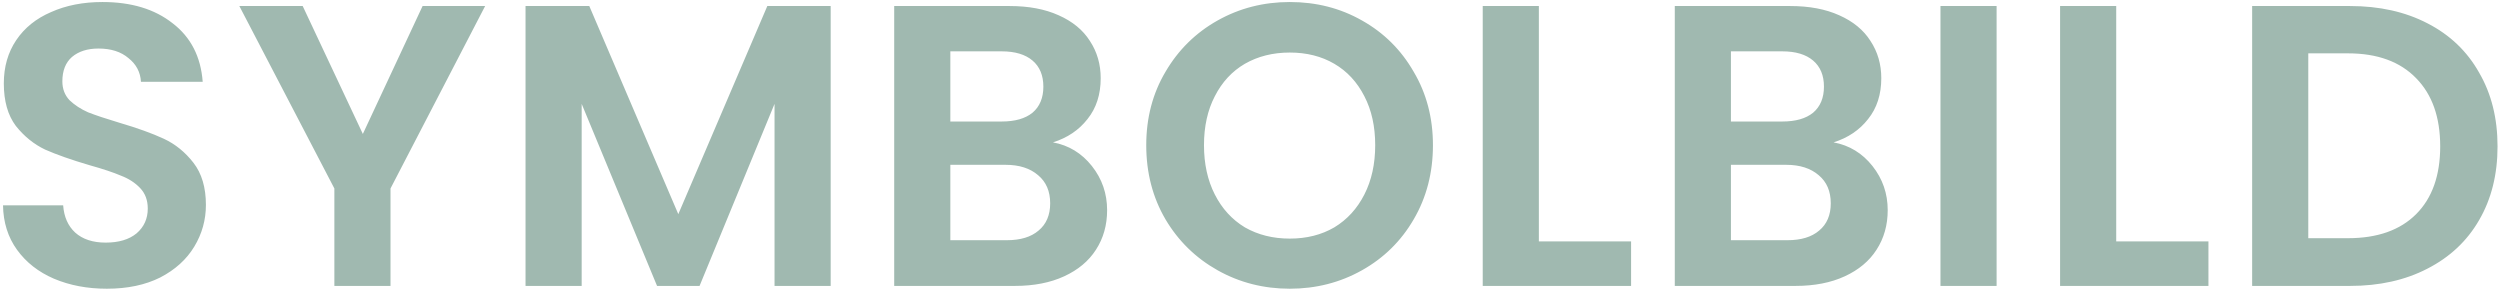 <svg width="717" height="83" viewBox="0 0 717 83" fill="none" xmlns="http://www.w3.org/2000/svg">
<path d="M30.65 82.805C25.053 82.805 19.993 81.847 15.47 79.93C11.023 78.013 7.497 75.253 4.89 71.65C2.283 68.047 0.942 63.792 0.865 58.885H18.115C18.345 62.182 19.495 64.788 21.565 66.705C23.712 68.622 26.625 69.58 30.305 69.58C34.062 69.58 37.013 68.698 39.16 66.935C41.307 65.095 42.38 62.718 42.38 59.805C42.38 57.428 41.652 55.473 40.195 53.94C38.738 52.407 36.898 51.218 34.675 50.375C32.528 49.455 29.538 48.458 25.705 47.385C20.492 45.852 16.237 44.357 12.94 42.9C9.72 41.367 6.922 39.105 4.545 36.115C2.245 33.048 1.095 28.985 1.095 23.925C1.095 19.172 2.283 15.032 4.66 11.505C7.037 7.978 10.372 5.295 14.665 3.455C18.958 1.538 23.865 0.58 29.385 0.58C37.665 0.58 44.373 2.612 49.51 6.675C54.723 10.662 57.598 16.258 58.135 23.465H40.425C40.272 20.705 39.083 18.443 36.86 16.68C34.713 14.84 31.838 13.92 28.235 13.92C25.092 13.92 22.562 14.725 20.645 16.335C18.805 17.945 17.885 20.283 17.885 23.35C17.885 25.497 18.575 27.298 19.955 28.755C21.412 30.135 23.175 31.285 25.245 32.205C27.392 33.048 30.382 34.045 34.215 35.195C39.428 36.728 43.683 38.262 46.98 39.795C50.277 41.328 53.113 43.628 55.49 46.695C57.867 49.762 59.055 53.787 59.055 58.77C59.055 63.063 57.943 67.05 55.72 70.73C53.497 74.41 50.238 77.362 45.945 79.585C41.652 81.732 36.553 82.805 30.65 82.805ZM139.138 1.73L111.998 54.055V82H95.898V54.055L68.643 1.73H86.813L104.063 38.415L121.198 1.73H139.138ZM238.238 1.73V82H222.138V29.79L200.633 82H188.443L166.823 29.79V82H150.723V1.73H169.008L194.538 61.415L220.068 1.73H238.238ZM301.996 40.83C306.519 41.673 310.238 43.935 313.151 47.615C316.064 51.295 317.521 55.512 317.521 60.265C317.521 64.558 316.448 68.353 314.301 71.65C312.231 74.87 309.203 77.4 305.216 79.24C301.229 81.08 296.514 82 291.071 82H256.456V1.73H289.576C295.019 1.73 299.696 2.612 303.606 4.375C307.593 6.138 310.583 8.592 312.576 11.735C314.646 14.878 315.681 18.443 315.681 22.43C315.681 27.107 314.416 31.017 311.886 34.16C309.433 37.303 306.136 39.527 301.996 40.83ZM272.556 34.85H287.276C291.109 34.85 294.061 34.007 296.131 32.32C298.201 30.557 299.236 28.065 299.236 24.845C299.236 21.625 298.201 19.133 296.131 17.37C294.061 15.607 291.109 14.725 287.276 14.725H272.556V34.85ZM288.771 68.89C292.681 68.89 295.709 67.97 297.856 66.13C300.079 64.29 301.191 61.683 301.191 58.31C301.191 54.86 300.041 52.177 297.741 50.26C295.441 48.267 292.336 47.27 288.426 47.27H272.556V68.89H288.771ZM369.913 82.805C362.399 82.805 355.499 81.042 349.213 77.515C342.926 73.988 337.943 69.12 334.263 62.91C330.583 56.623 328.743 49.532 328.743 41.635C328.743 33.815 330.583 26.8 334.263 20.59C337.943 14.303 342.926 9.397 349.213 5.87C355.499 2.343 362.399 0.58 369.913 0.58C377.503 0.58 384.403 2.343 390.613 5.87C396.899 9.397 401.844 14.303 405.448 20.59C409.128 26.8 410.968 33.815 410.968 41.635C410.968 49.532 409.128 56.623 405.448 62.91C401.844 69.12 396.899 73.988 390.613 77.515C384.326 81.042 377.426 82.805 369.913 82.805ZM369.913 68.43C374.743 68.43 378.998 67.357 382.678 65.21C386.358 62.987 389.233 59.843 391.303 55.78C393.373 51.717 394.408 47.002 394.408 41.635C394.408 36.268 393.373 31.592 391.303 27.605C389.233 23.542 386.358 20.437 382.678 18.29C378.998 16.143 374.743 15.07 369.913 15.07C365.083 15.07 360.789 16.143 357.033 18.29C353.353 20.437 350.478 23.542 348.408 27.605C346.338 31.592 345.303 36.268 345.303 41.635C345.303 47.002 346.338 51.717 348.408 55.78C350.478 59.843 353.353 62.987 357.033 65.21C360.789 67.357 365.083 68.43 369.913 68.43ZM441.346 69.235H467.796V82H425.246V1.73H441.346V69.235ZM525.869 40.83C530.392 41.673 534.11 43.935 537.024 47.615C539.937 51.295 541.394 55.512 541.394 60.265C541.394 64.558 540.32 68.353 538.174 71.65C536.104 74.87 533.075 77.4 529.089 79.24C525.102 81.08 520.387 82 514.944 82H480.329V1.73H513.449C518.892 1.73 523.569 2.612 527.479 4.375C531.465 6.138 534.455 8.592 536.449 11.735C538.519 14.878 539.554 18.443 539.554 22.43C539.554 27.107 538.289 31.017 535.759 34.16C533.305 37.303 530.009 39.527 525.869 40.83ZM496.429 34.85H511.149C514.982 34.85 517.934 34.007 520.004 32.32C522.074 30.557 523.109 28.065 523.109 24.845C523.109 21.625 522.074 19.133 520.004 17.37C517.934 15.607 514.982 14.725 511.149 14.725H496.429V34.85ZM512.644 68.89C516.554 68.89 519.582 67.97 521.729 66.13C523.952 64.29 525.064 61.683 525.064 58.31C525.064 54.86 523.914 52.177 521.614 50.26C519.314 48.267 516.209 47.27 512.299 47.27H496.429V68.89H512.644ZM572.625 1.73V82H556.525V1.73H572.625ZM606.932 69.235H633.382V82H590.832V1.73H606.932V69.235ZM673.975 1.73C682.409 1.73 689.807 3.378 696.17 6.675C702.61 9.972 707.555 14.687 711.005 20.82C714.532 26.877 716.295 33.93 716.295 41.98C716.295 50.03 714.532 57.083 711.005 63.14C707.555 69.12 702.61 73.758 696.17 77.055C689.807 80.352 682.409 82 673.975 82H645.915V1.73H673.975ZM673.4 68.315C681.834 68.315 688.35 66.015 692.95 61.415C697.55 56.815 699.85 50.337 699.85 41.98C699.85 33.623 697.55 27.107 692.95 22.43C688.35 17.677 681.834 15.3 673.4 15.3H662.015V68.315H673.4Z" fill="#A0B9B0"/>
</svg>
